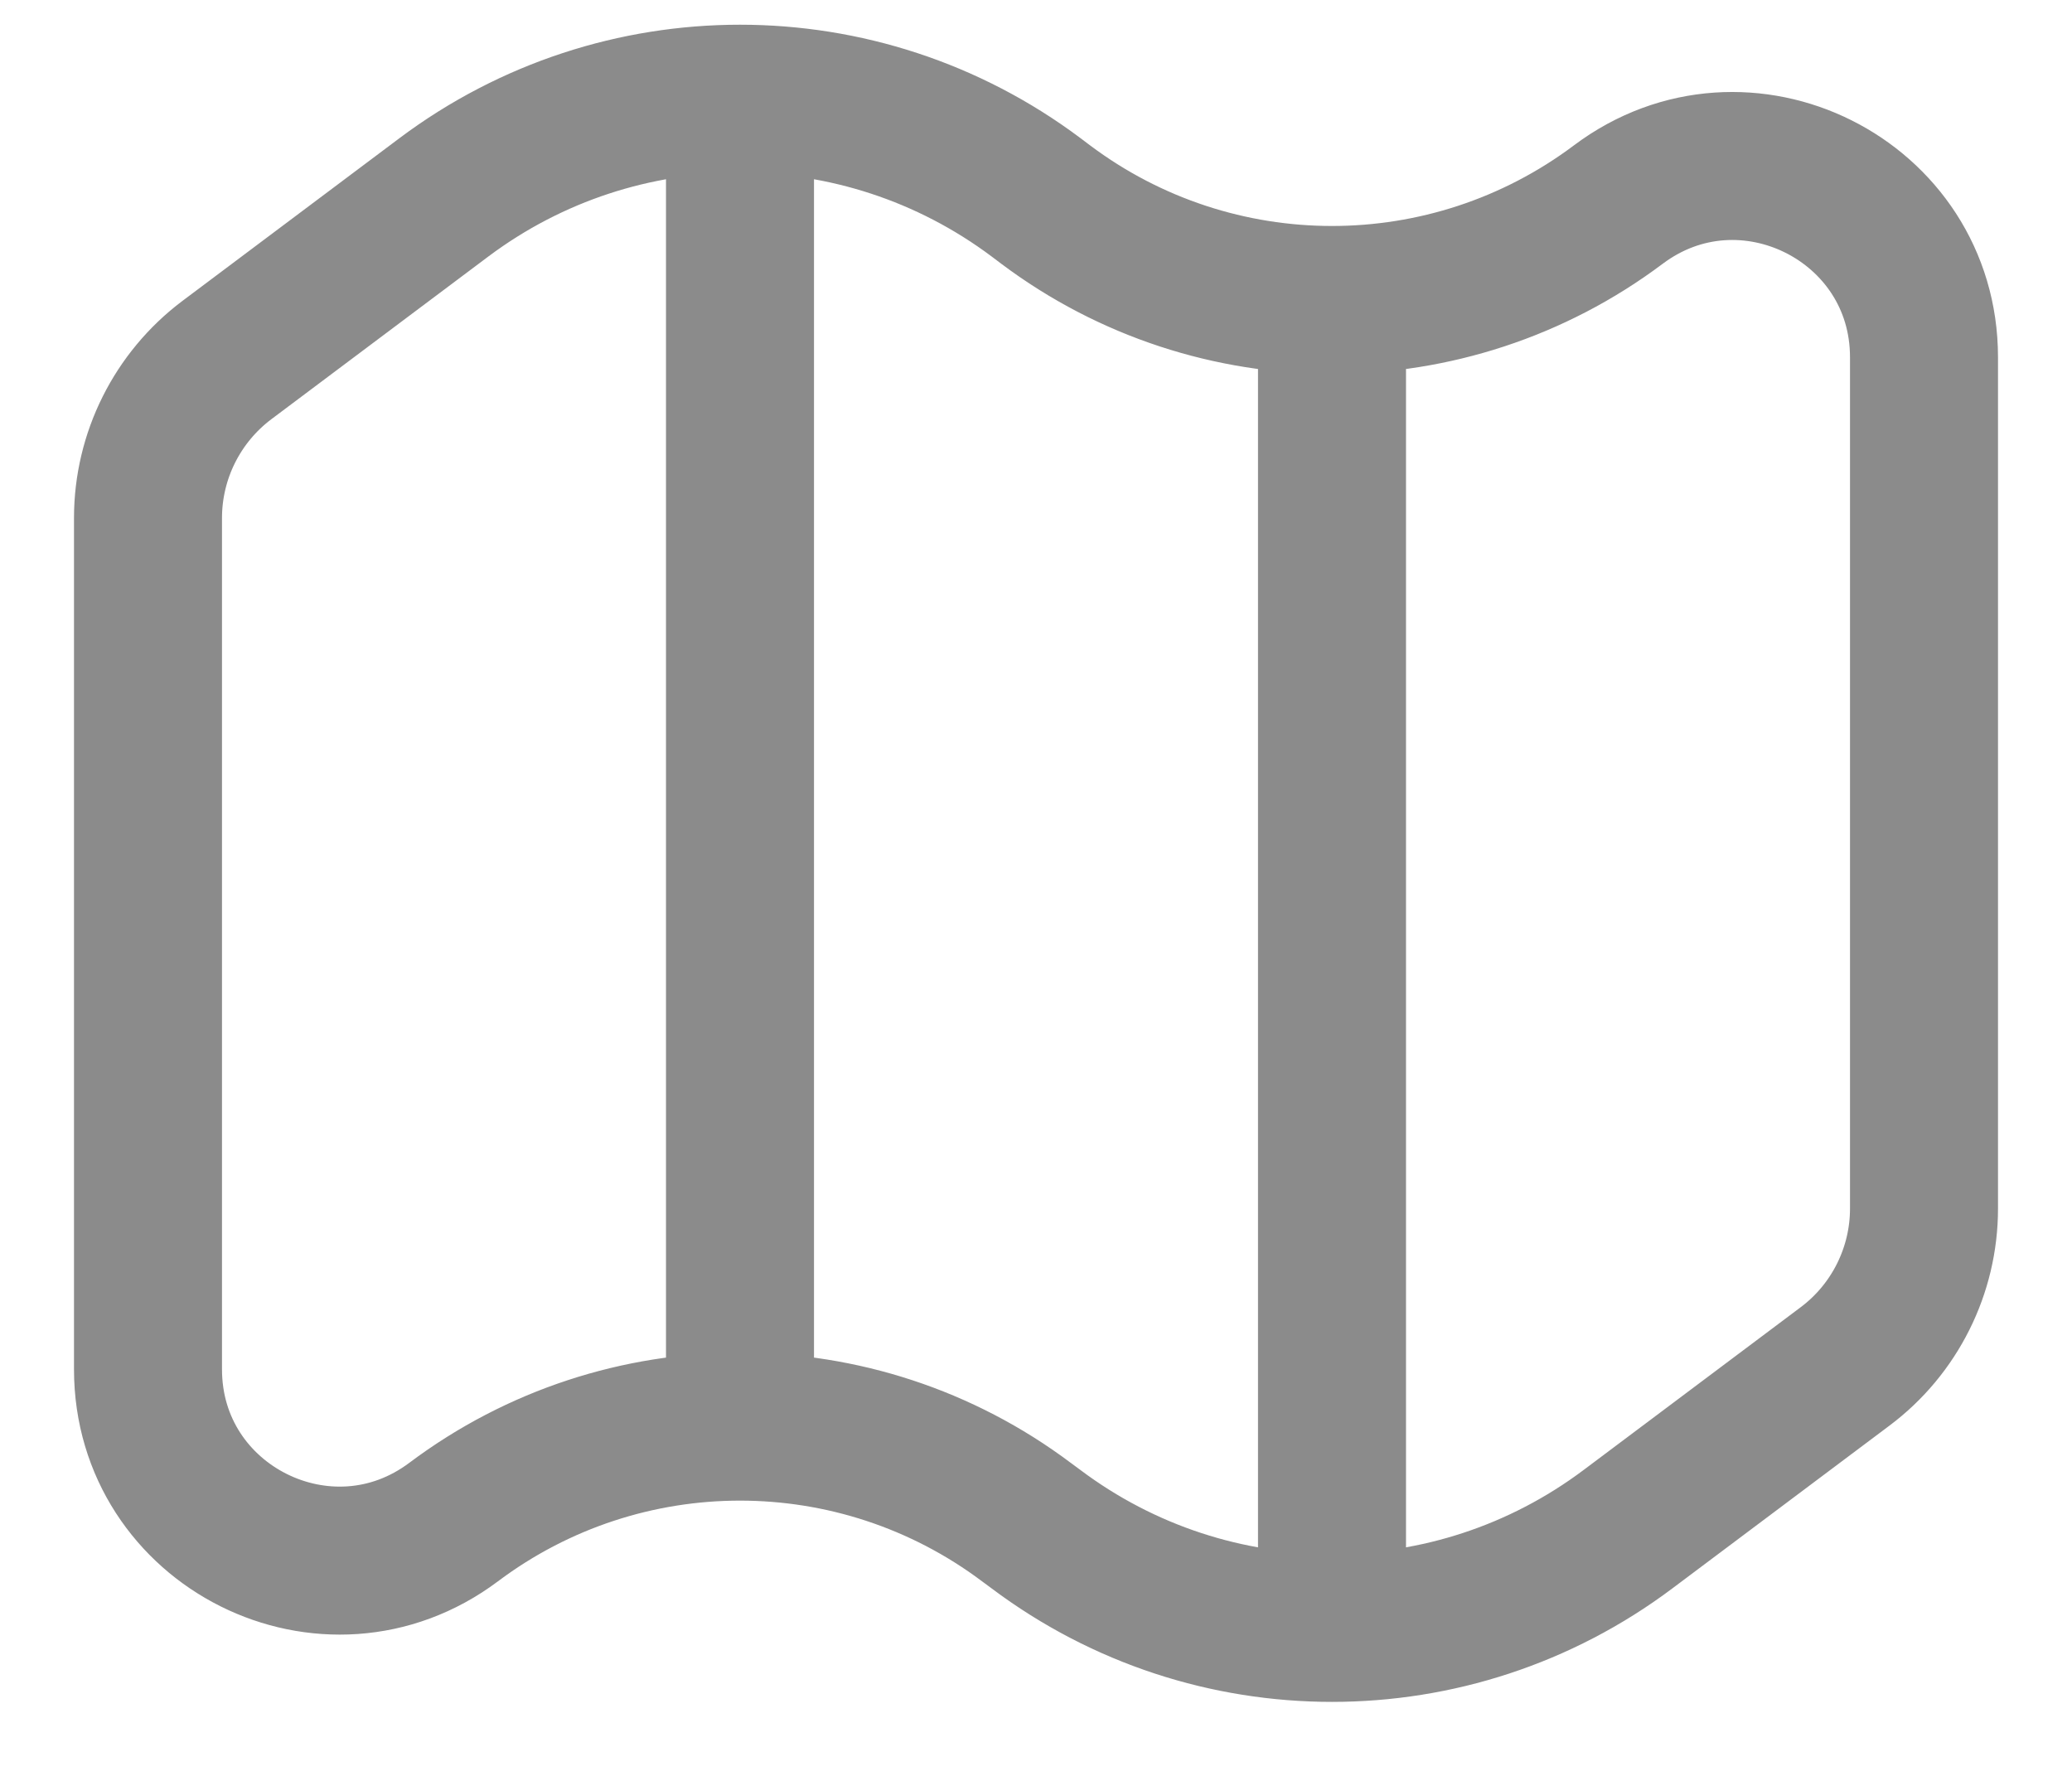 <svg width="14" height="12" viewBox="0 0 14 12" fill="none" xmlns="http://www.w3.org/2000/svg">
<path d="M5 0.667C4.296 0.667 3.593 0.889 3 1.333L1.533 2.433C1.198 2.685 1 3.08 1 3.5V9.253C1 10.316 2.214 10.923 3.065 10.285C3.638 9.855 4.319 9.64 5 9.64M5 0.667C5.704 0.667 6.407 0.889 7 1.333L7.065 1.382C7.638 1.812 8.319 2.027 9 2.027M5 0.667V1.167V9.167V9.64M9 2.027C9.681 2.027 10.362 1.812 10.935 1.382C11.786 0.744 13 1.351 13 2.414V8.167C13 8.586 12.802 8.982 12.467 9.233L11 10.333C10.407 10.778 9.704 11 9 11M9 2.027V2.5V10.5V11M9 11C8.296 11 7.593 10.778 7 10.333L6.935 10.285C6.362 9.855 5.681 9.64 5 9.64" stroke="#8B8B8B" stroke-linecap="round"/>
</svg>
